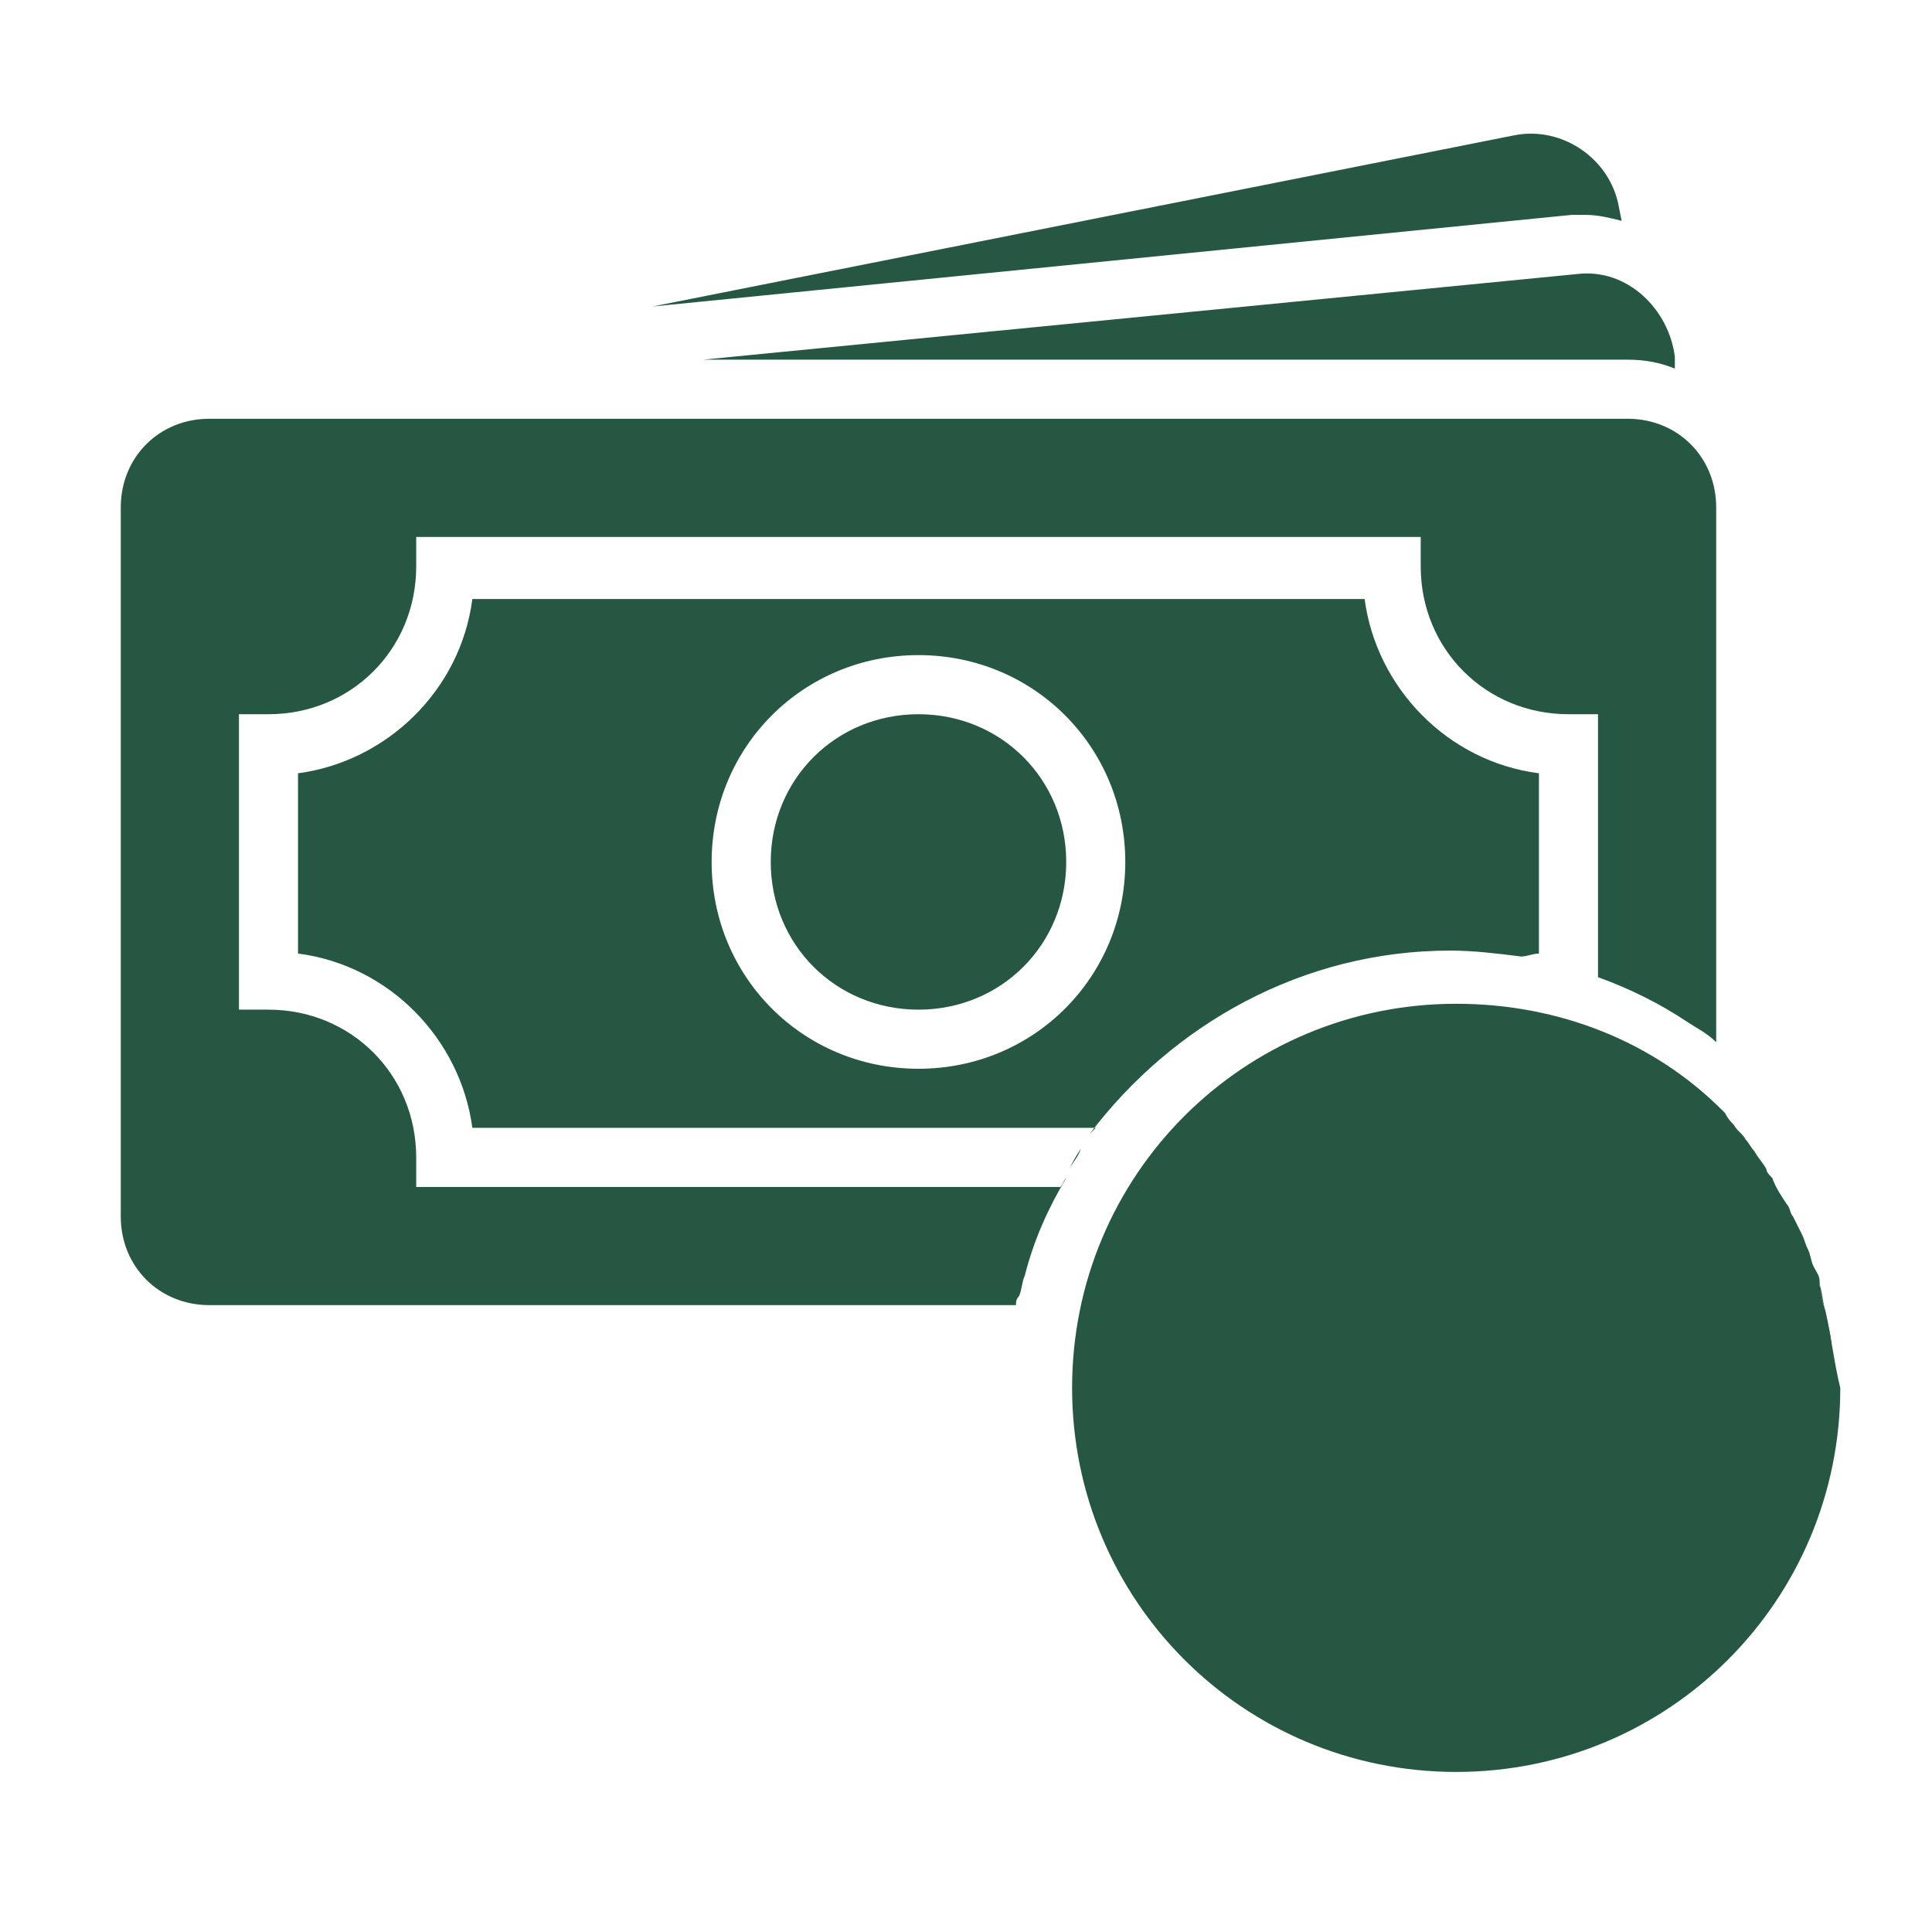 <svg width="47" height="47" viewBox="0 0 47 47" fill="none" xmlns="http://www.w3.org/2000/svg">
<path d="M44.409 31.894C44.337 31.678 44.337 31.462 44.266 31.247C44.266 31.462 44.337 31.678 44.409 31.894Z" fill="#265742"/>
<path d="M44.409 31.894C44.337 31.678 44.266 31.462 44.266 31.175C44.266 31.031 44.194 30.959 44.122 30.816C44.05 30.672 44.05 30.528 43.978 30.384C43.906 30.241 43.906 30.169 43.834 30.025L43.619 29.594C43.547 29.522 43.547 29.378 43.475 29.306C43.331 29.091 43.188 28.875 43.116 28.659C43.044 28.587 42.972 28.516 42.972 28.444C42.9 28.3 42.756 28.156 42.684 28.012C42.612 27.941 42.541 27.797 42.469 27.725C42.397 27.581 42.253 27.509 42.181 27.366C42.109 27.294 42.038 27.222 41.966 27.078L41.894 27.006C40.241 25.353 37.941 24.419 35.425 24.419C30.25 24.419 26.081 28.587 26.081 33.763C26.081 38.938 30.25 43.106 35.425 43.106C40.6 43.106 44.769 38.938 44.769 33.763C44.625 33.188 44.553 32.541 44.409 31.894ZM31.759 30.384C32.334 29.809 33.197 29.809 33.772 30.384C34.347 30.959 34.347 31.822 33.772 32.397C33.197 32.972 32.334 32.972 31.759 32.397C31.184 31.822 31.184 30.887 31.759 30.384ZM38.803 37.428C38.228 38.003 37.366 38.003 36.791 37.428C36.216 36.853 36.216 35.991 36.791 35.416C37.366 34.841 38.228 34.841 38.803 35.416C39.378 35.991 39.378 36.925 38.803 37.428ZM31.759 38.506L30.753 37.5L38.875 29.378L39.881 30.384L31.759 38.506Z" fill="#265742"/>
<path d="M35.281 26C30.897 26 27.375 29.522 27.375 33.906C27.375 38.291 30.897 41.812 35.281 41.812C39.666 41.812 43.188 38.291 43.188 33.906C43.188 29.522 39.666 26 35.281 26ZM44.553 32.9C44.553 33.188 44.625 33.547 44.625 33.906C44.625 33.547 44.625 33.259 44.553 32.9ZM37.078 24.562C38.228 25.281 39.306 25.425 40.312 26.072C39.378 25.425 38.228 25.281 37.078 24.562ZM44.409 31.966C44.481 32.253 44.481 32.541 44.553 32.756C44.553 32.541 44.481 32.253 44.409 31.966ZM34.634 24.562C34.347 24.562 34.059 24.634 33.772 24.634C34.059 24.634 34.347 24.634 34.634 24.562ZM32.909 24.85C32.622 24.922 32.334 24.994 32.119 25.137C32.334 25.066 32.622 24.922 32.909 24.85ZM28.525 27.438C29.531 26.431 30.681 25.641 32.047 25.137C30.753 25.641 29.531 26.431 28.525 27.438ZM33.772 24.706L32.909 24.922C33.197 24.778 33.484 24.778 33.772 24.706Z" fill="#265742"/>
<path d="M37.438 23.197V18.812C35.209 18.525 33.484 16.728 33.197 14.572H11.491C11.203 16.8 9.406 18.525 7.25 18.812V23.197C9.478 23.484 11.203 25.281 11.491 27.437H26.656L26.512 27.581C28.525 24.922 31.688 23.125 35.281 23.125C35.856 23.125 36.431 23.197 37.006 23.269C37.15 23.269 37.294 23.197 37.438 23.197ZM22.344 26C19.541 26 17.312 23.772 17.312 20.969C17.312 18.166 19.541 15.937 22.344 15.937C25.147 15.937 27.375 18.166 27.375 20.969C27.375 23.772 25.147 26 22.344 26Z" fill="#265742"/>
<path d="M22.344 17.375C20.331 17.375 18.75 18.956 18.75 20.969C18.75 22.981 20.331 24.562 22.344 24.562C24.356 24.562 25.938 22.981 25.938 20.969C25.938 18.956 24.356 17.375 22.344 17.375ZM26.009 28.444C26.081 28.3 26.225 28.156 26.297 27.941C26.153 28.156 26.081 28.3 26.009 28.444Z" fill="#265742"/>
<path d="M39.594 10.187H5.094C3.872 10.187 2.938 11.122 2.938 12.344V29.594C2.938 30.816 3.872 31.75 5.094 31.75H24.716C24.716 31.678 24.716 31.606 24.788 31.534C24.859 31.391 24.859 31.175 24.931 31.031C25.147 30.169 25.506 29.378 25.938 28.659C25.866 28.731 25.866 28.803 25.794 28.875H10.125V28.156C10.125 26.144 8.544 24.562 6.531 24.562H5.813V17.375H6.531C8.544 17.375 10.125 15.794 10.125 13.781V13.062H34.562V13.781C34.562 15.794 36.144 17.375 38.156 17.375H38.875V23.772C39.666 24.059 40.384 24.419 41.031 24.85C41.247 24.994 41.534 25.137 41.75 25.353V12.344C41.75 11.122 40.816 10.187 39.594 10.187ZM38.228 5.228H38.587C38.875 5.228 39.163 5.3 39.45 5.372L39.378 5.012C39.163 3.862 38.013 3.072 36.862 3.287L15.875 7.456L38.228 5.228ZM39.594 8.75C40.025 8.75 40.384 8.822 40.744 8.966V8.678C40.6 7.528 39.594 6.522 38.372 6.666L17.097 8.75H39.594Z" fill="#265742"/>
</svg>

